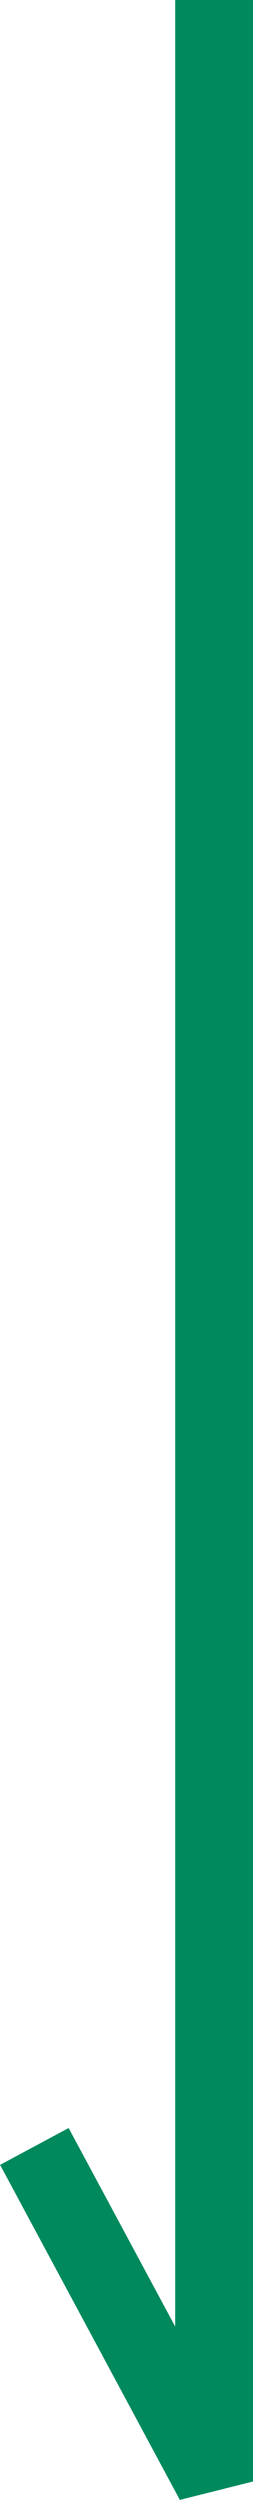 <svg xmlns="http://www.w3.org/2000/svg" width="3.251" height="32.087" viewBox="0 0 3.251 32.087">
  <path id="Path_9481" data-name="Path 9481" d="M31.85,2.81H0L-.236,1.87l4.3-2.31.473.881L1.989,1.81H31.85Z" transform="translate(0.441 31.85) rotate(-90)" fill="#00895c"/>
</svg>

